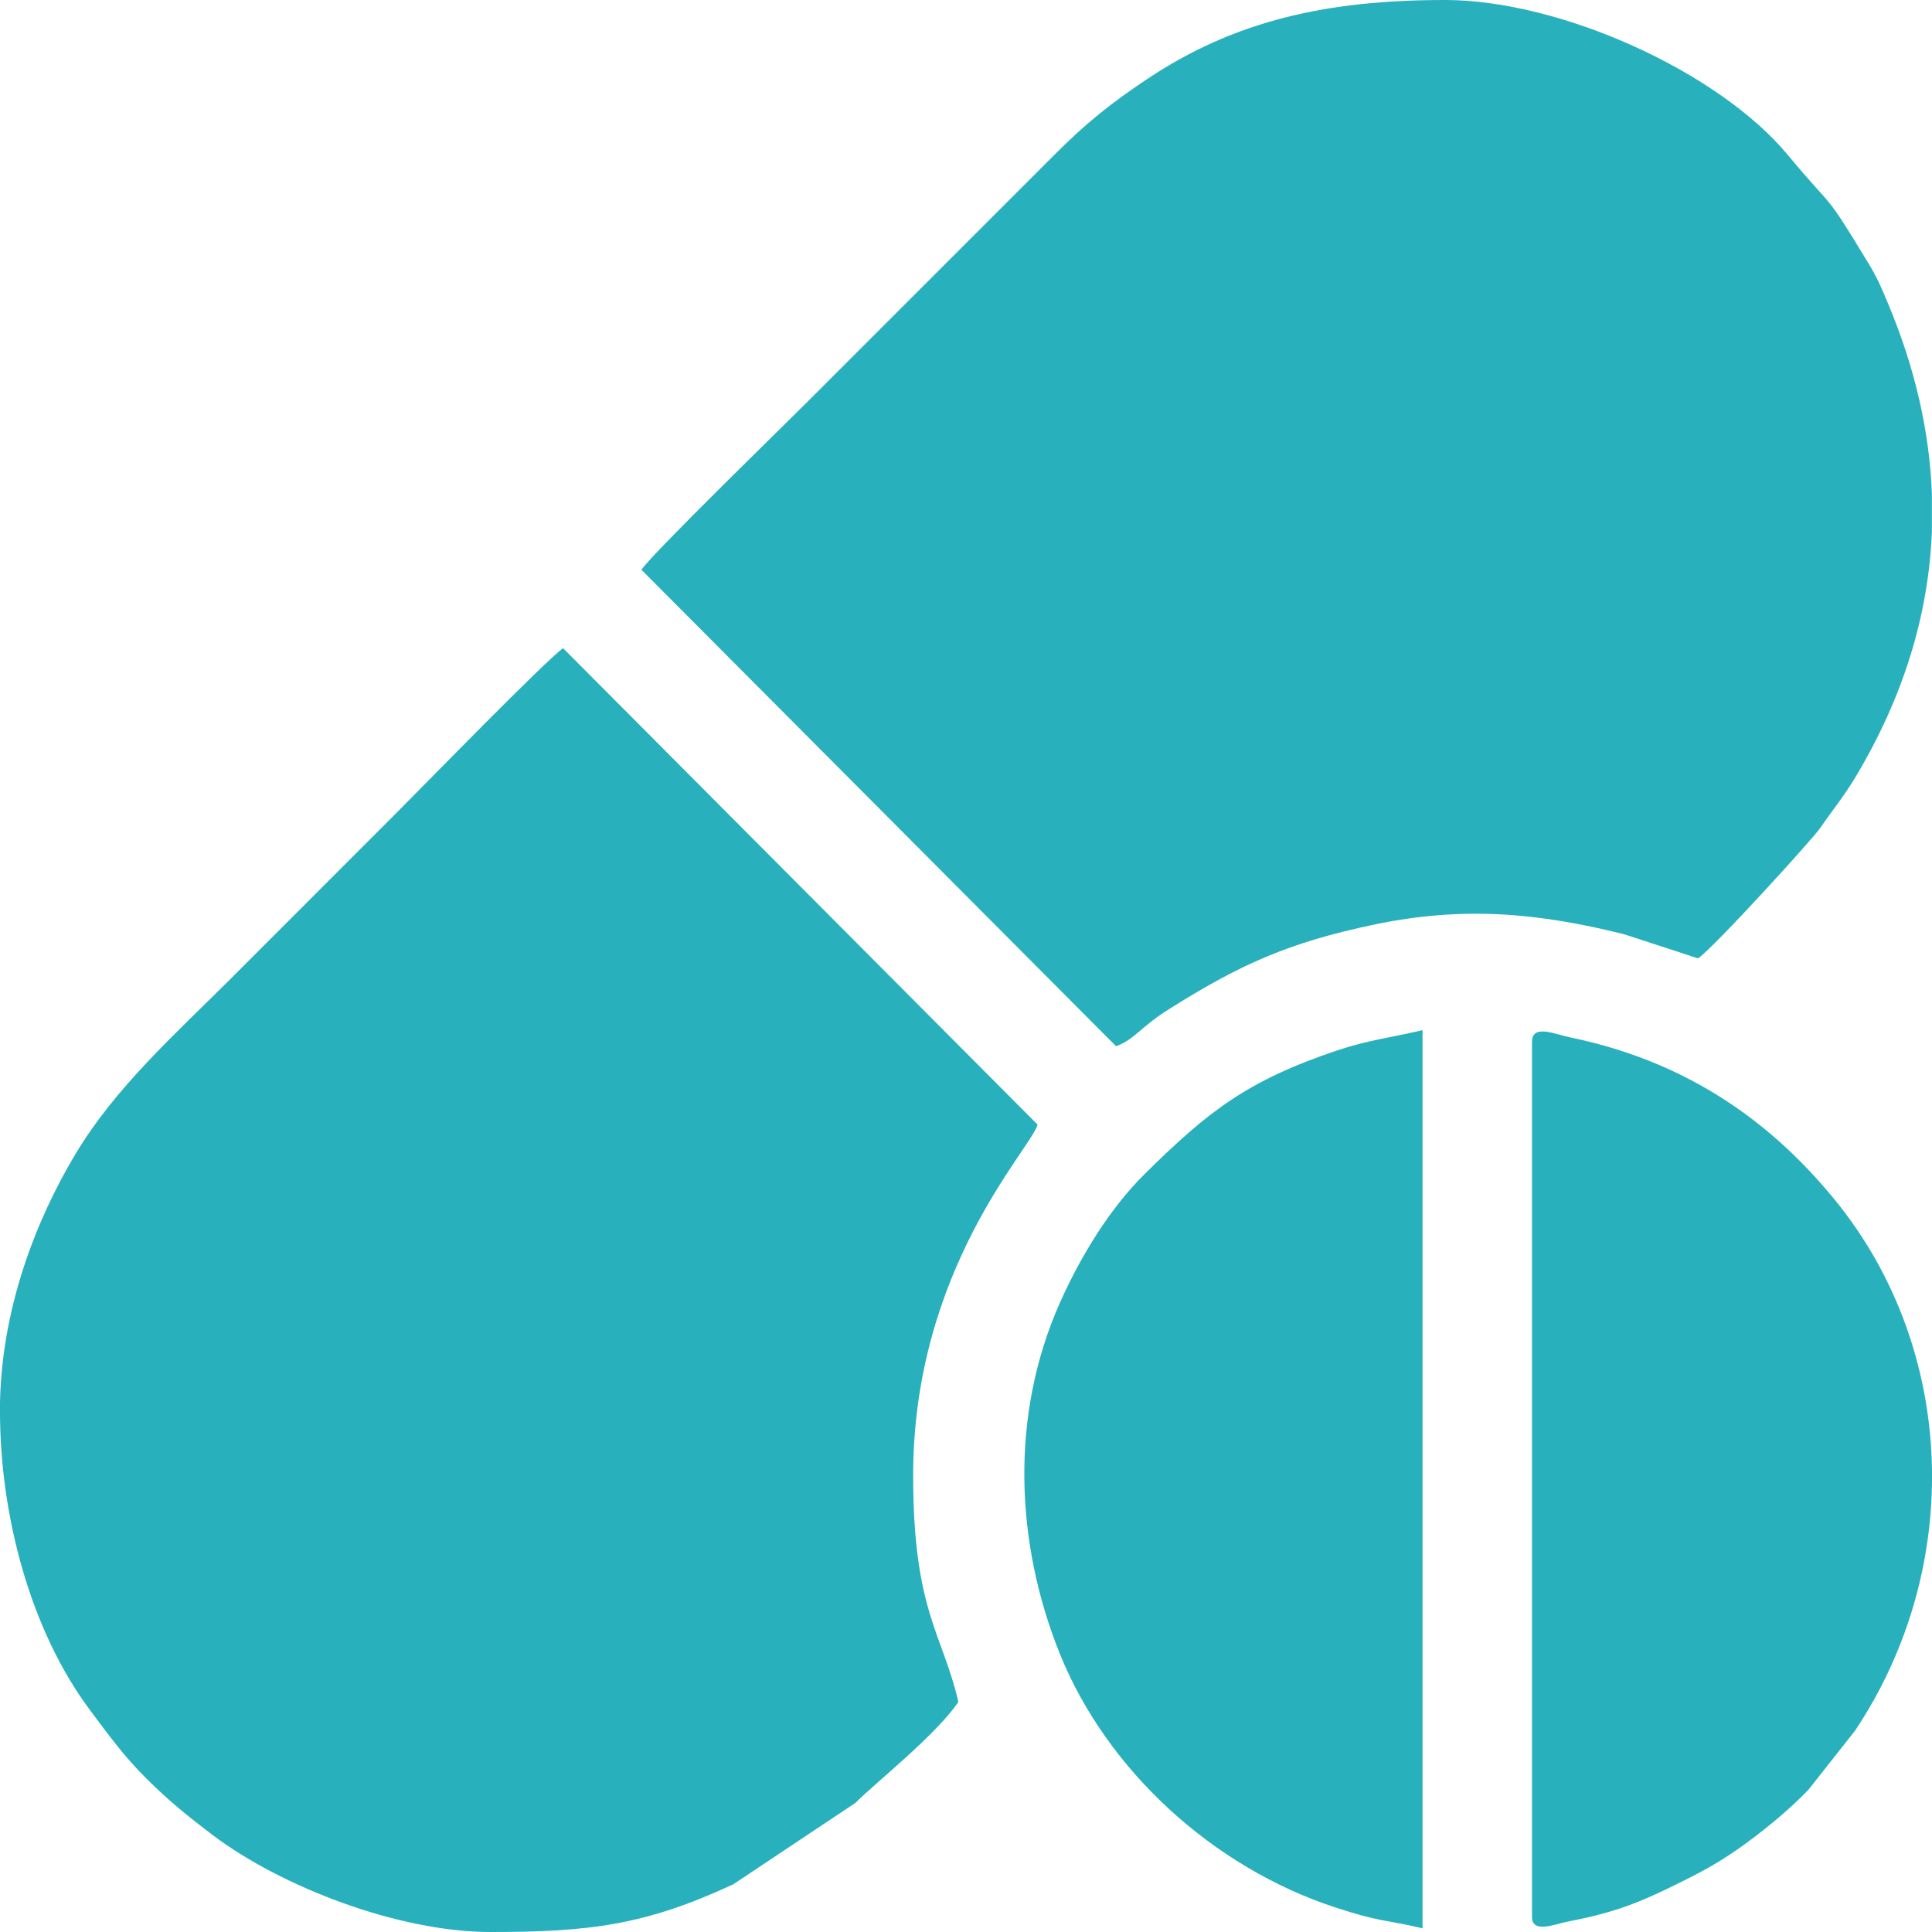 <svg width="20" height="20" viewBox="0 0 20 20" fill="none" xmlns="http://www.w3.org/2000/svg">
<g clip-path="url(#clip0_1_734)">
<path fill-rule="evenodd" clip-rule="evenodd" d="M6.641 5.899L11.553 10.83C11.671 10.791 11.76 10.705 11.845 10.634C11.948 10.547 12.024 10.494 12.141 10.422C12.846 9.981 13.347 9.756 14.221 9.572C15.149 9.377 15.925 9.45 16.812 9.671L17.578 9.921C17.737 9.815 18.768 8.682 18.844 8.57C18.98 8.371 19.088 8.245 19.211 8.039C19.7 7.221 19.965 6.371 19.999 5.497V5.111C19.974 4.467 19.825 3.811 19.547 3.147C19.474 2.972 19.433 2.875 19.342 2.726C18.868 1.942 19.004 2.203 18.509 1.606C17.789 0.738 16.151 -0 14.959 -0C13.734 -0 12.779 0.214 11.873 0.82C11.502 1.067 11.241 1.276 10.926 1.592L8.348 4.17C8.088 4.43 6.752 5.731 6.639 5.899H6.641Z" fill="#28B0BD"/>
<path fill-rule="evenodd" clip-rule="evenodd" d="M-1.03708e-05 14.61C-1.03708e-05 15.696 0.318 16.881 0.931 17.702C1.121 17.956 1.28 18.177 1.513 18.409C1.747 18.642 1.941 18.799 2.209 19.002C2.905 19.526 4.116 20 5.078 20C6.096 20 6.678 19.931 7.591 19.506L8.856 18.663C9.054 18.462 9.695 17.956 9.921 17.618C9.756 16.906 9.453 16.677 9.453 15.274C9.453 13.135 10.675 11.891 10.741 11.642L5.829 6.71C5.656 6.829 4.371 8.148 4.11 8.409C3.528 8.992 2.974 9.546 2.392 10.128C1.823 10.697 1.196 11.252 0.778 11.952C0.383 12.613 -0.001 13.555 -0.001 14.611L-1.03708e-05 14.61Z" fill="#28B0BD"/>
<path fill-rule="evenodd" clip-rule="evenodd" d="M15.859 10.781V19.844C15.859 20.02 16.097 19.918 16.221 19.894C16.391 19.86 16.501 19.837 16.664 19.789C16.945 19.708 17.192 19.587 17.435 19.466C17.707 19.331 17.883 19.224 18.115 19.052C18.329 18.892 18.538 18.717 18.722 18.526L19.204 17.915C20.334 16.22 20.26 13.969 18.991 12.417C18.272 11.538 17.384 10.973 16.254 10.739C16.106 10.709 15.86 10.597 15.86 10.782L15.859 10.781Z" fill="#28B0BD"/>
<path fill-rule="evenodd" clip-rule="evenodd" d="M14.726 19.961V10.664C14.395 10.742 14.161 10.767 13.842 10.874C12.914 11.186 12.507 11.502 11.845 12.158C11.491 12.508 11.19 12.999 10.976 13.477C10.449 14.655 10.513 15.979 10.97 17.116C11.46 18.334 12.565 19.331 13.812 19.742C14.294 19.901 14.323 19.867 14.726 19.962V19.961Z" fill="#28B0BD"/>
</g>
<defs>
<clipPath id="clip0_1_734">
<rect width="20" height="20" fill="white"/>
</clipPath>
</defs>
</svg>

